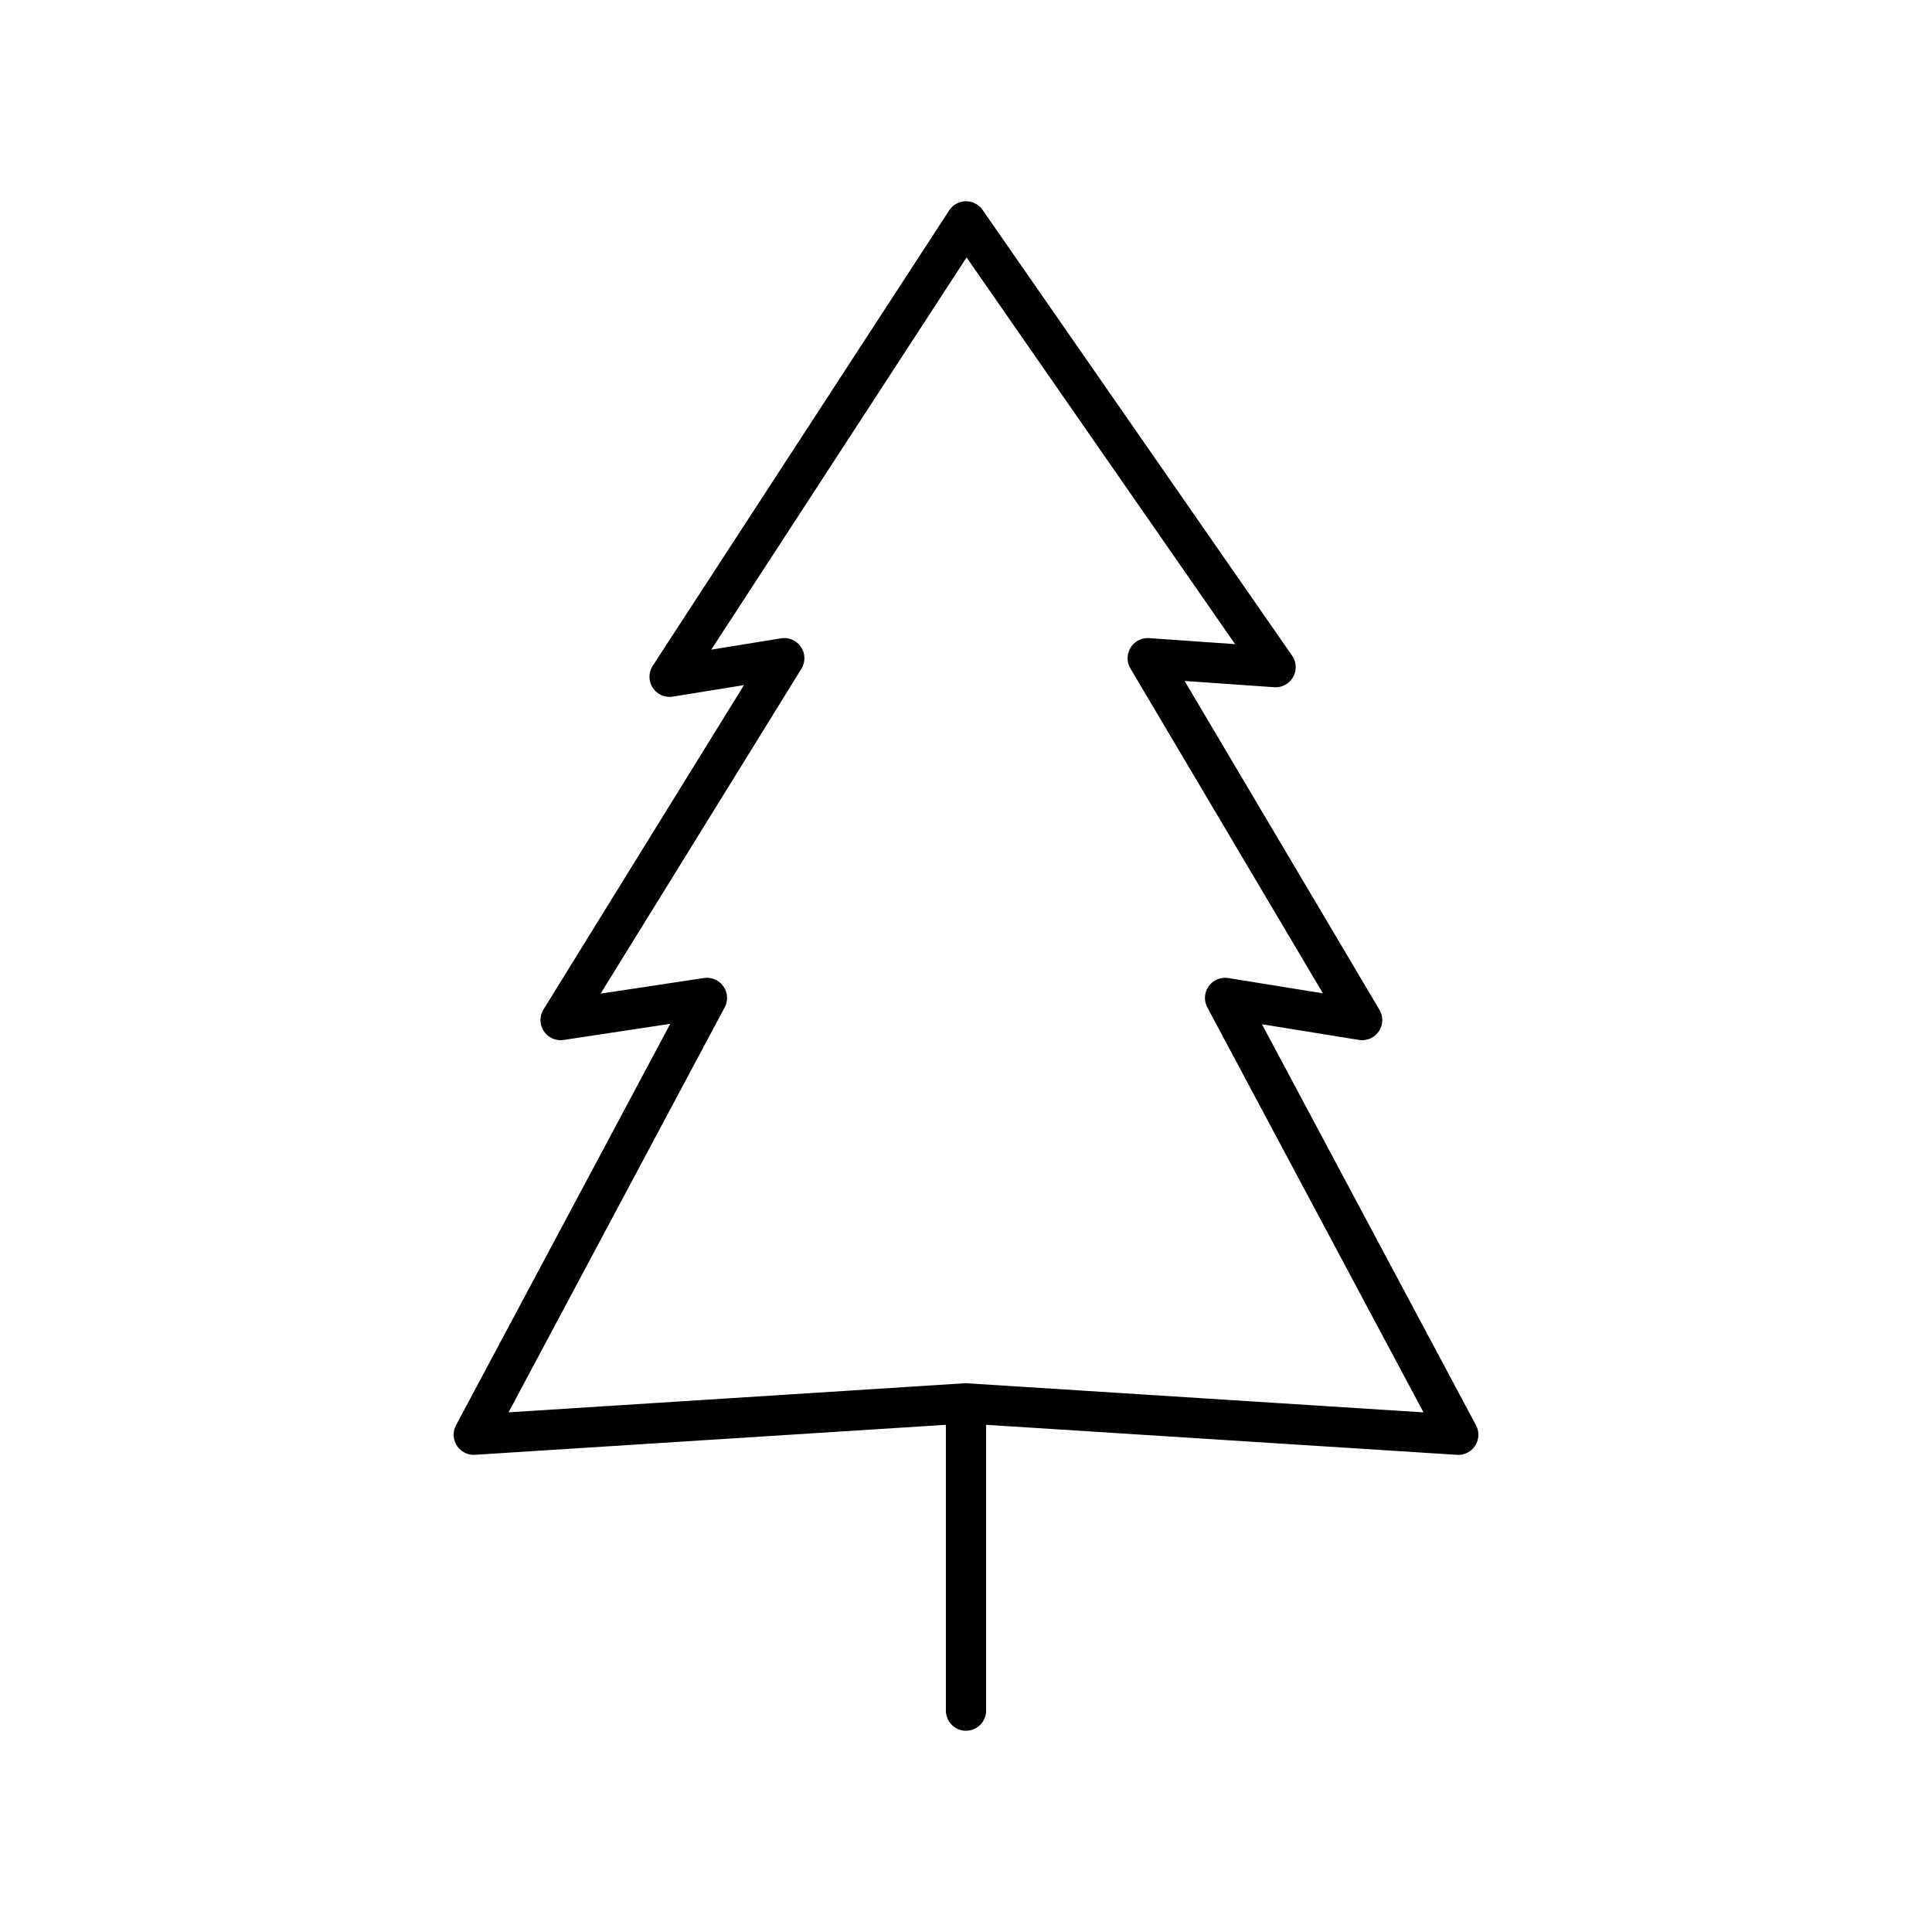 <?xml version="1.0" encoding="utf-8"?>
<!-- Generator: www.svgicons.com -->
<svg xmlns="http://www.w3.org/2000/svg" width="800" height="800" viewBox="0 0 48 48">
<path fill="none" stroke="currentColor" stroke-linecap="round" stroke-linejoin="round" d="m24 34.866l12.23.78l-5.793-10.853l3.405.55l-5.327-8.99l3.176.222L24.001 5.5l-7.365 11.314l2.849-.461l-5.557 8.99l3.635-.55l-5.792 10.852zm0 0V42.5"/>
</svg>